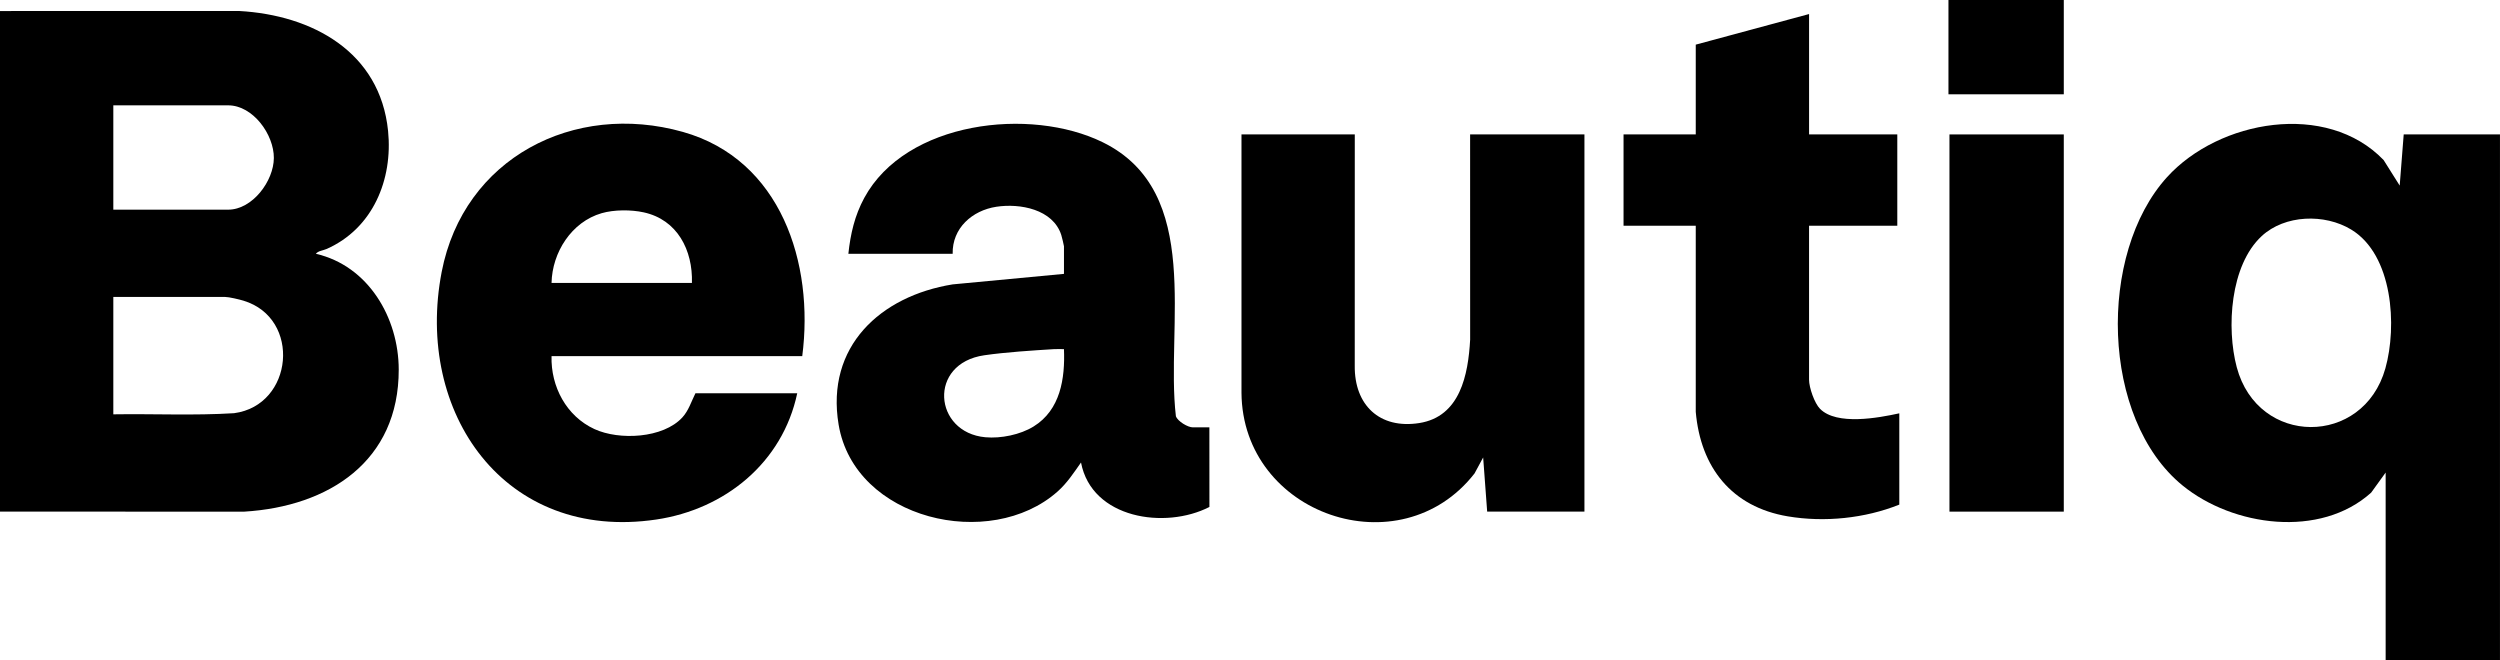 <?xml version="1.0" encoding="UTF-8"?>
<svg id="Layer_2" data-name="Layer 2" xmlns="http://www.w3.org/2000/svg" viewBox="0 0 1246.01 329">
  <g id="Layer_1-2" data-name="Layer 1">
    <path d="M0,5.5l119.23-.02c36.48,2.04,70.21,20.38,74.19,59.78,2.45,24.24-7.6,48.64-30.64,58.83-1.74.77-4.22.92-5.34,2.4,26.14,6,41.24,31.87,41.29,57.67.1,45.73-34.85,68.29-77.01,70.85l-121.72-.02V5.5ZM56.48,104.5h57.23c12.12,0,22.72-14.29,22.78-25.75.07-11.65-10.37-26.25-22.78-26.25h-57.23v52ZM56.48,206.5c20.04-.32,40.19.68,60.17-.56,29.61-3.91,33.69-47.29,4.7-56.08-2.05-.62-7.21-1.86-9.14-1.86h-55.73v58.5Z"/>
    <path d="M1189.03,235.5l-7.23,10.02c-25.38,22.9-68.88,16.91-93.97-3.53-40.88-33.3-42.4-115.59-7.75-153.72,25.86-28.46,79.51-38.03,107.93-8.5l8.01,12.73,2-25.5h47.98v262h-56.98v-93.5ZM1127.23,117.68c-15.74,14.55-17.62,45.8-12.43,65.33,10.56,39.68,63.1,39.67,74.08.6,5.93-21.11,3.77-56.57-17.02-69.19-13.21-8.02-33.03-7.47-44.64,3.26Z"/>
    <path d="M602.76,213l.02,39.67c-21.99,11.3-58.66,5.9-64-22.16-3.65,5.18-6.93,10.26-11.73,14.51-33.53,29.72-101.14,14.16-109.08-33.4-6.5-38.94,20.84-64.05,56.83-69.88l55.49-5.24v-13.75c0-.41-1.11-4.93-1.35-5.65-4.16-12.85-20.61-15.84-32.34-14.05-12.04,1.84-22.07,10.64-21.79,23.45h-51.98c1.05-9.93,3.15-19.04,7.91-27.84,20.73-38.29,82.75-45.5,118.88-27.75,50.47,24.79,31.21,91.91,36.45,136.54.93,2.59,5.97,5.55,8.44,5.55h8.25ZM530.29,174c-1.57.06-3.17-.09-4.75,0-10.95.68-24.17,1.51-34.93,3.06-28.28,4.06-25.31,38.53.5,40.87,7.73.7,17.4-1.27,24.01-5.35,13.41-8.27,15.77-23.93,15.16-38.59Z"/>
    <path d="M399.84,177.5h-124.95c-.41,15.18,7.4,29.92,21.39,36.36,12.3,5.67,34.23,4.68,43.84-5.85,3.12-3.41,4.45-7.95,6.49-12.01h50.73c-7.31,34.57-35.98,57.86-70.28,62.94-75.57,11.19-120.49-53.24-106.92-123.46,10.95-56.64,65.91-85.05,120.22-69.73,48.89,13.79,65.49,65.47,59.48,111.75ZM344.86,141c.48-16.3-7.24-31.52-24.07-35.17-6.29-1.37-14.72-1.36-20.91.42-15.01,4.33-24.66,19.52-24.99,34.75h69.97Z"/>
    <path d="M675.23,67l-.02,115.27c-.23,19.62,12.38,31.68,32.12,28.59,20.46-3.2,24.42-24.11,25.4-41.59l-.02-102.27h56.98v188h-48.48l-2-27-4.29,7.95c-36.99,47.54-115.73,20.7-116.16-40.21V67s56.47,0,56.47,0Z"/>
    <path d="M901.64,67h43.98v45.5h-43.98v76.75c0,3.89,2.68,11.7,5.48,14.52,8.33,8.39,29.07,4.51,39.5,2.23v45.5c-17.17,6.88-37.29,8.93-55.58,5.85-27.97-4.7-43.46-24.36-45.87-52.11v-92.75h-35.99v-45.5h35.99V22.25l56.48-15.25v60Z"/>
    <rect x="971.62" y="67" width="56.98" height="188"/>
    <rect x="971.12" width="57.48" height="47"/>
  </g>
</svg>